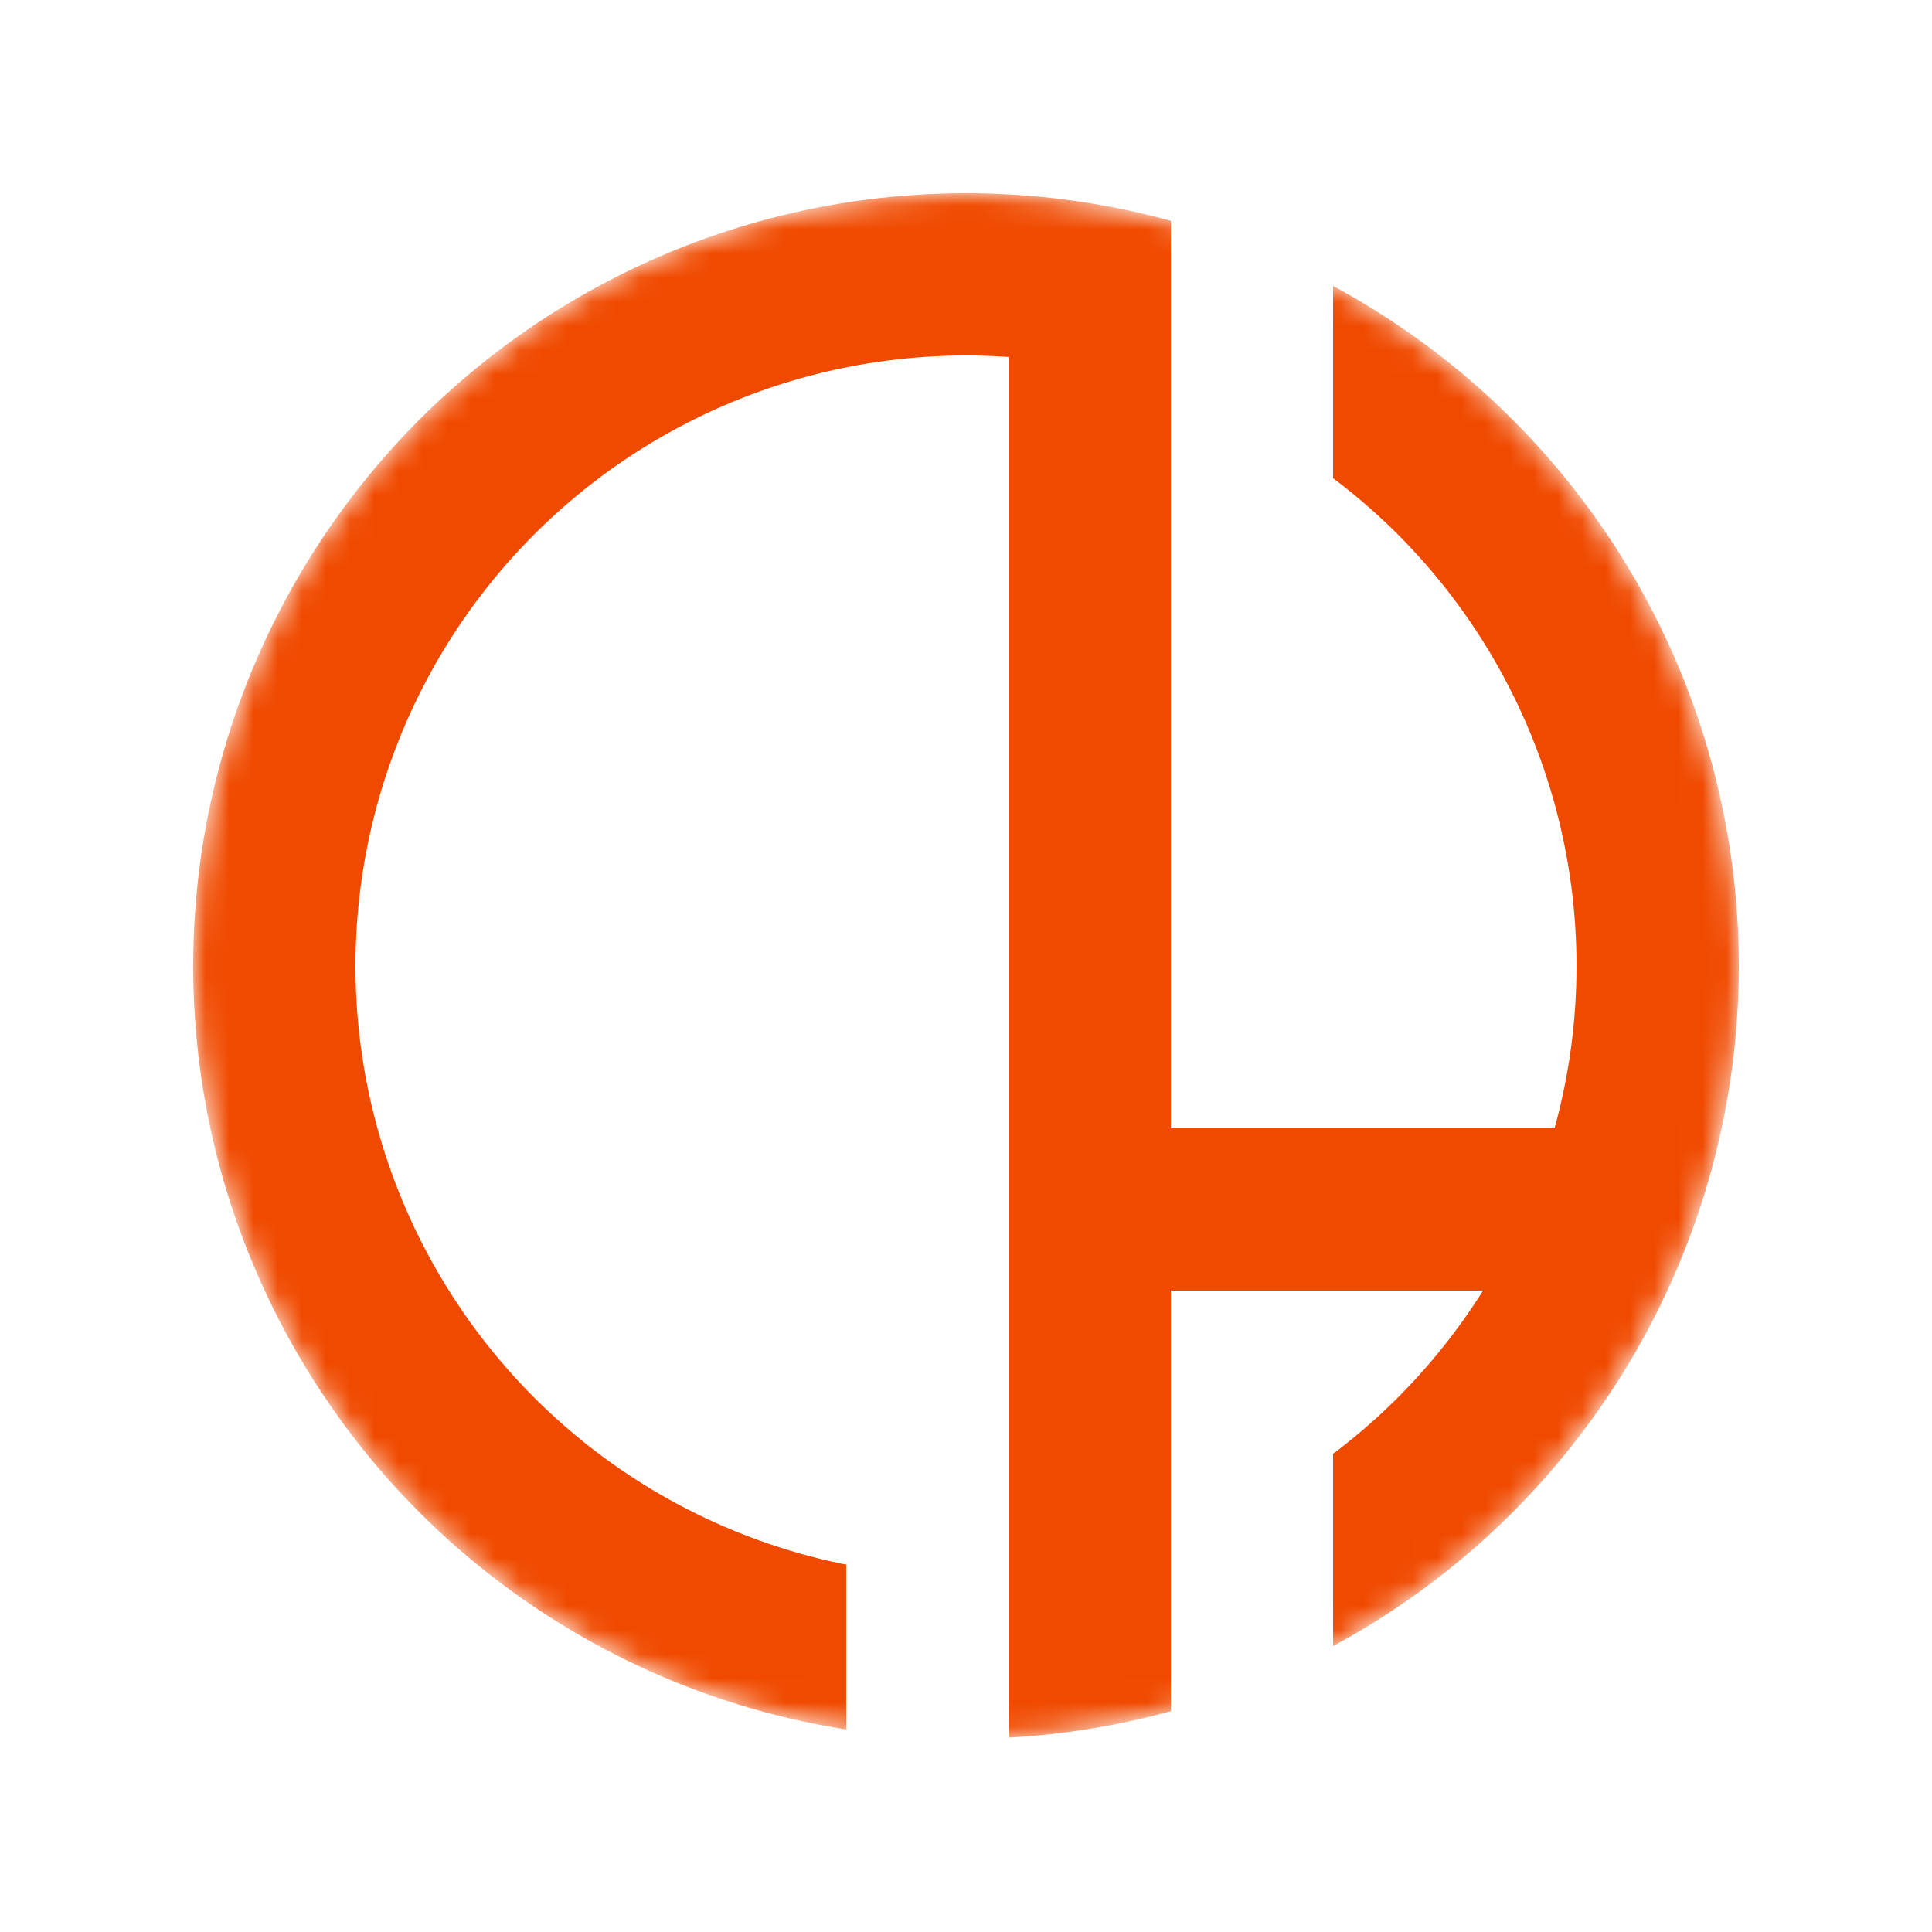 <?xml version="1.0" encoding="utf-8"?>
<svg xmlns="http://www.w3.org/2000/svg" fill="none" height="100%" overflow="visible" preserveAspectRatio="none" style="display: block;" viewBox="0 0 80 80" width="100%">
<g id="Logo">
<rect fill="white" height="80" id="Rectangle 721" width="80"/>
<mask height="65" id="mask0_0_3219" maskUnits="userSpaceOnUse" style="mask-type:alpha" width="64" x="8" y="7">
<circle cx="40" cy="40" fill="#C23C00" id="Ellipse 41" r="32"/>
</mask>
<g mask="url(#mask0_0_3219)">
<circle cx="40" cy="40" fill="#F04A00" id="Ellipse 43" r="32"/>
<circle cx="40" cy="40" fill="white" id="Ellipse 42" r="25.28"/>
<rect fill="#F04A00" height="58.4" id="Rectangle 711" width="6.72" x="41.76" y="10.4"/>
<rect fill="white" height="12.96" id="Rectangle 710" width="6.72" x="35.04" y="61.28"/>
<rect fill="white" height="81.76" id="Rectangle 715" width="6.72" x="48.48" y="-8.64"/>
<rect fill="#F04A00" height="6.72" id="Rectangle 714" width="23.84" x="42.56" y="46.72"/>
</g>
</g>
</svg>